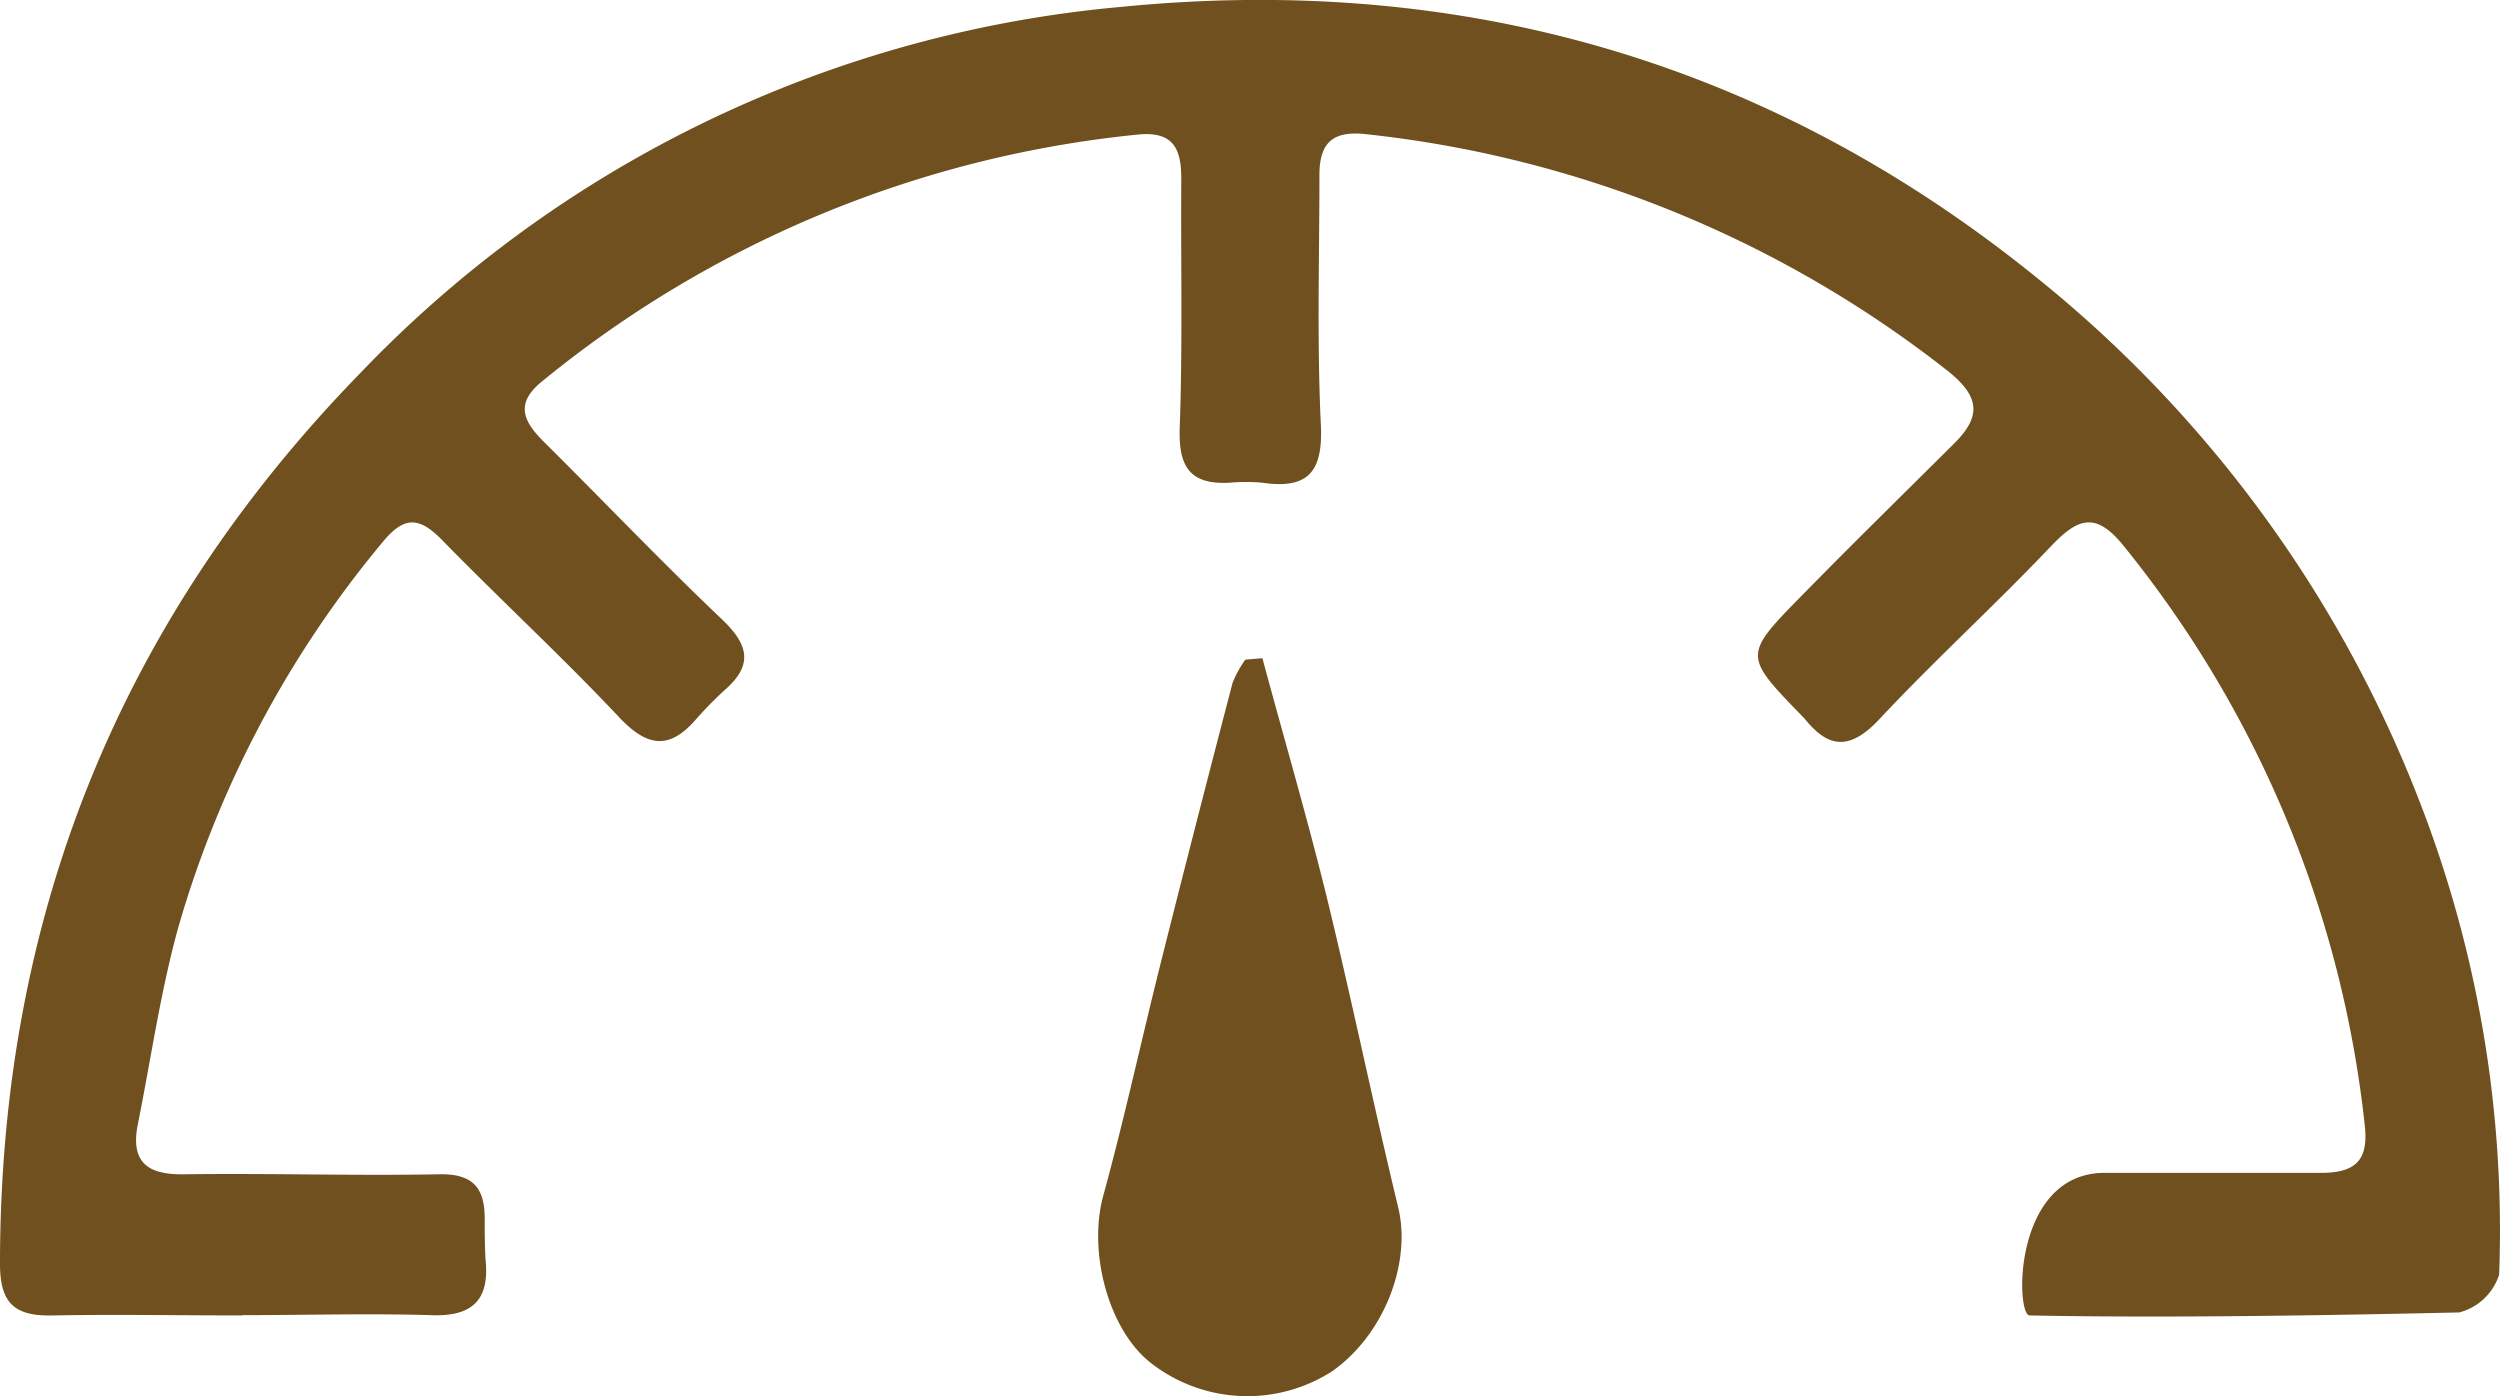 <svg id="Layer_1" data-name="Layer 1" xmlns="http://www.w3.org/2000/svg" viewBox="0 0 175.36 97.95"><defs><style>.cls-1{fill:#6f501e}</style></defs><title>Icons-Difficulty3</title><g id="_1" data-name="1"><path class="cls-1" d="M17 92.27c-4.41.0-8.83-.08-13.24.0C1.11 92.34.0 91.51.0 88.67.0 64.42 8.33 43.55 25.31 26.13A84.22 84.22.0 0 1 78.68.48c23.95-2.36 45.64 3.88 64.46 19.22a87.67 87.67.0 0 1 26.54 36.42 83.05 83.05.0 0 1 5.62 33.29 4 4 0 0 1-2.8 2.65c-9.38.21-20.76.4-30.13.21-1 0-1.19-9.94 5.2-10 5.08.0 10.16.0 15.23.0 2.45.0 3.36-.9 3.07-3.37A77.73 77.73.0 0 0 149 38.34c-2-2.51-3.26-2-5.16.0-3.95 4.16-8.18 8-12.11 12.21-2 2.07-3.47 1.94-5.13-.12-.07-.09-.16-.16-.23-.24-4.08-4.21-4.1-4.23.08-8.48 3.47-3.54 7-7 10.52-10.5 2-1.94 2-3.35-.42-5.25A79.75 79.75.0 0 0 95.8 9.41c-2.34-.26-3.26.63-3.25 2.89.0 5.84-.18 11.68.1 17.5.16 3.28-.88 4.53-4.1 4.06a12.73 12.73.0 0 0-2.31.0c-2.77.15-3.58-1.12-3.49-3.83.21-5.83.07-11.66.11-17.5.0-2.11-.56-3.34-3.06-3.09A78.21 78.21.0 0 0 38 26.77c-2 1.63-1.18 2.92.26 4.33 4.14 4.11 8.17 8.34 12.4 12.36 1.82 1.74 2.2 3.16.21 4.91a26 26 0 0 0-2.08 2.12c-1.9 2.17-3.45 1.86-5.4-.22-4-4.25-8.3-8.21-12.38-12.39-1.61-1.64-2.66-1.71-4.2.18A74.32 74.32.0 0 0 12.52 65c-1.26 4.53-1.92 9.23-2.85 13.85-.53 2.64.64 3.56 3.22 3.52 6-.08 11.93.11 17.88.0 2.38-.06 3.2.93 3.23 3 0 1 0 2 .06 3 .3 2.88-1 4-3.84 3.88-4.41-.13-8.83.0-13.25.0z"/><path class="cls-1" d="M88.55 46.17c1.5 5.57 3.12 11.1 4.5 16.7 1.76 7.22 3.26 14.5 5 21.72 1 3.9-.92 9-4.6 11.59a11 11 0 0 1-12.69-.55c-3-2.31-4.45-7.79-3.38-11.73 1.47-5.36 2.65-10.8 4-16.2q2.49-9.91 5.08-19.81a8 8 0 0 1 .89-1.62z"/></g></svg>